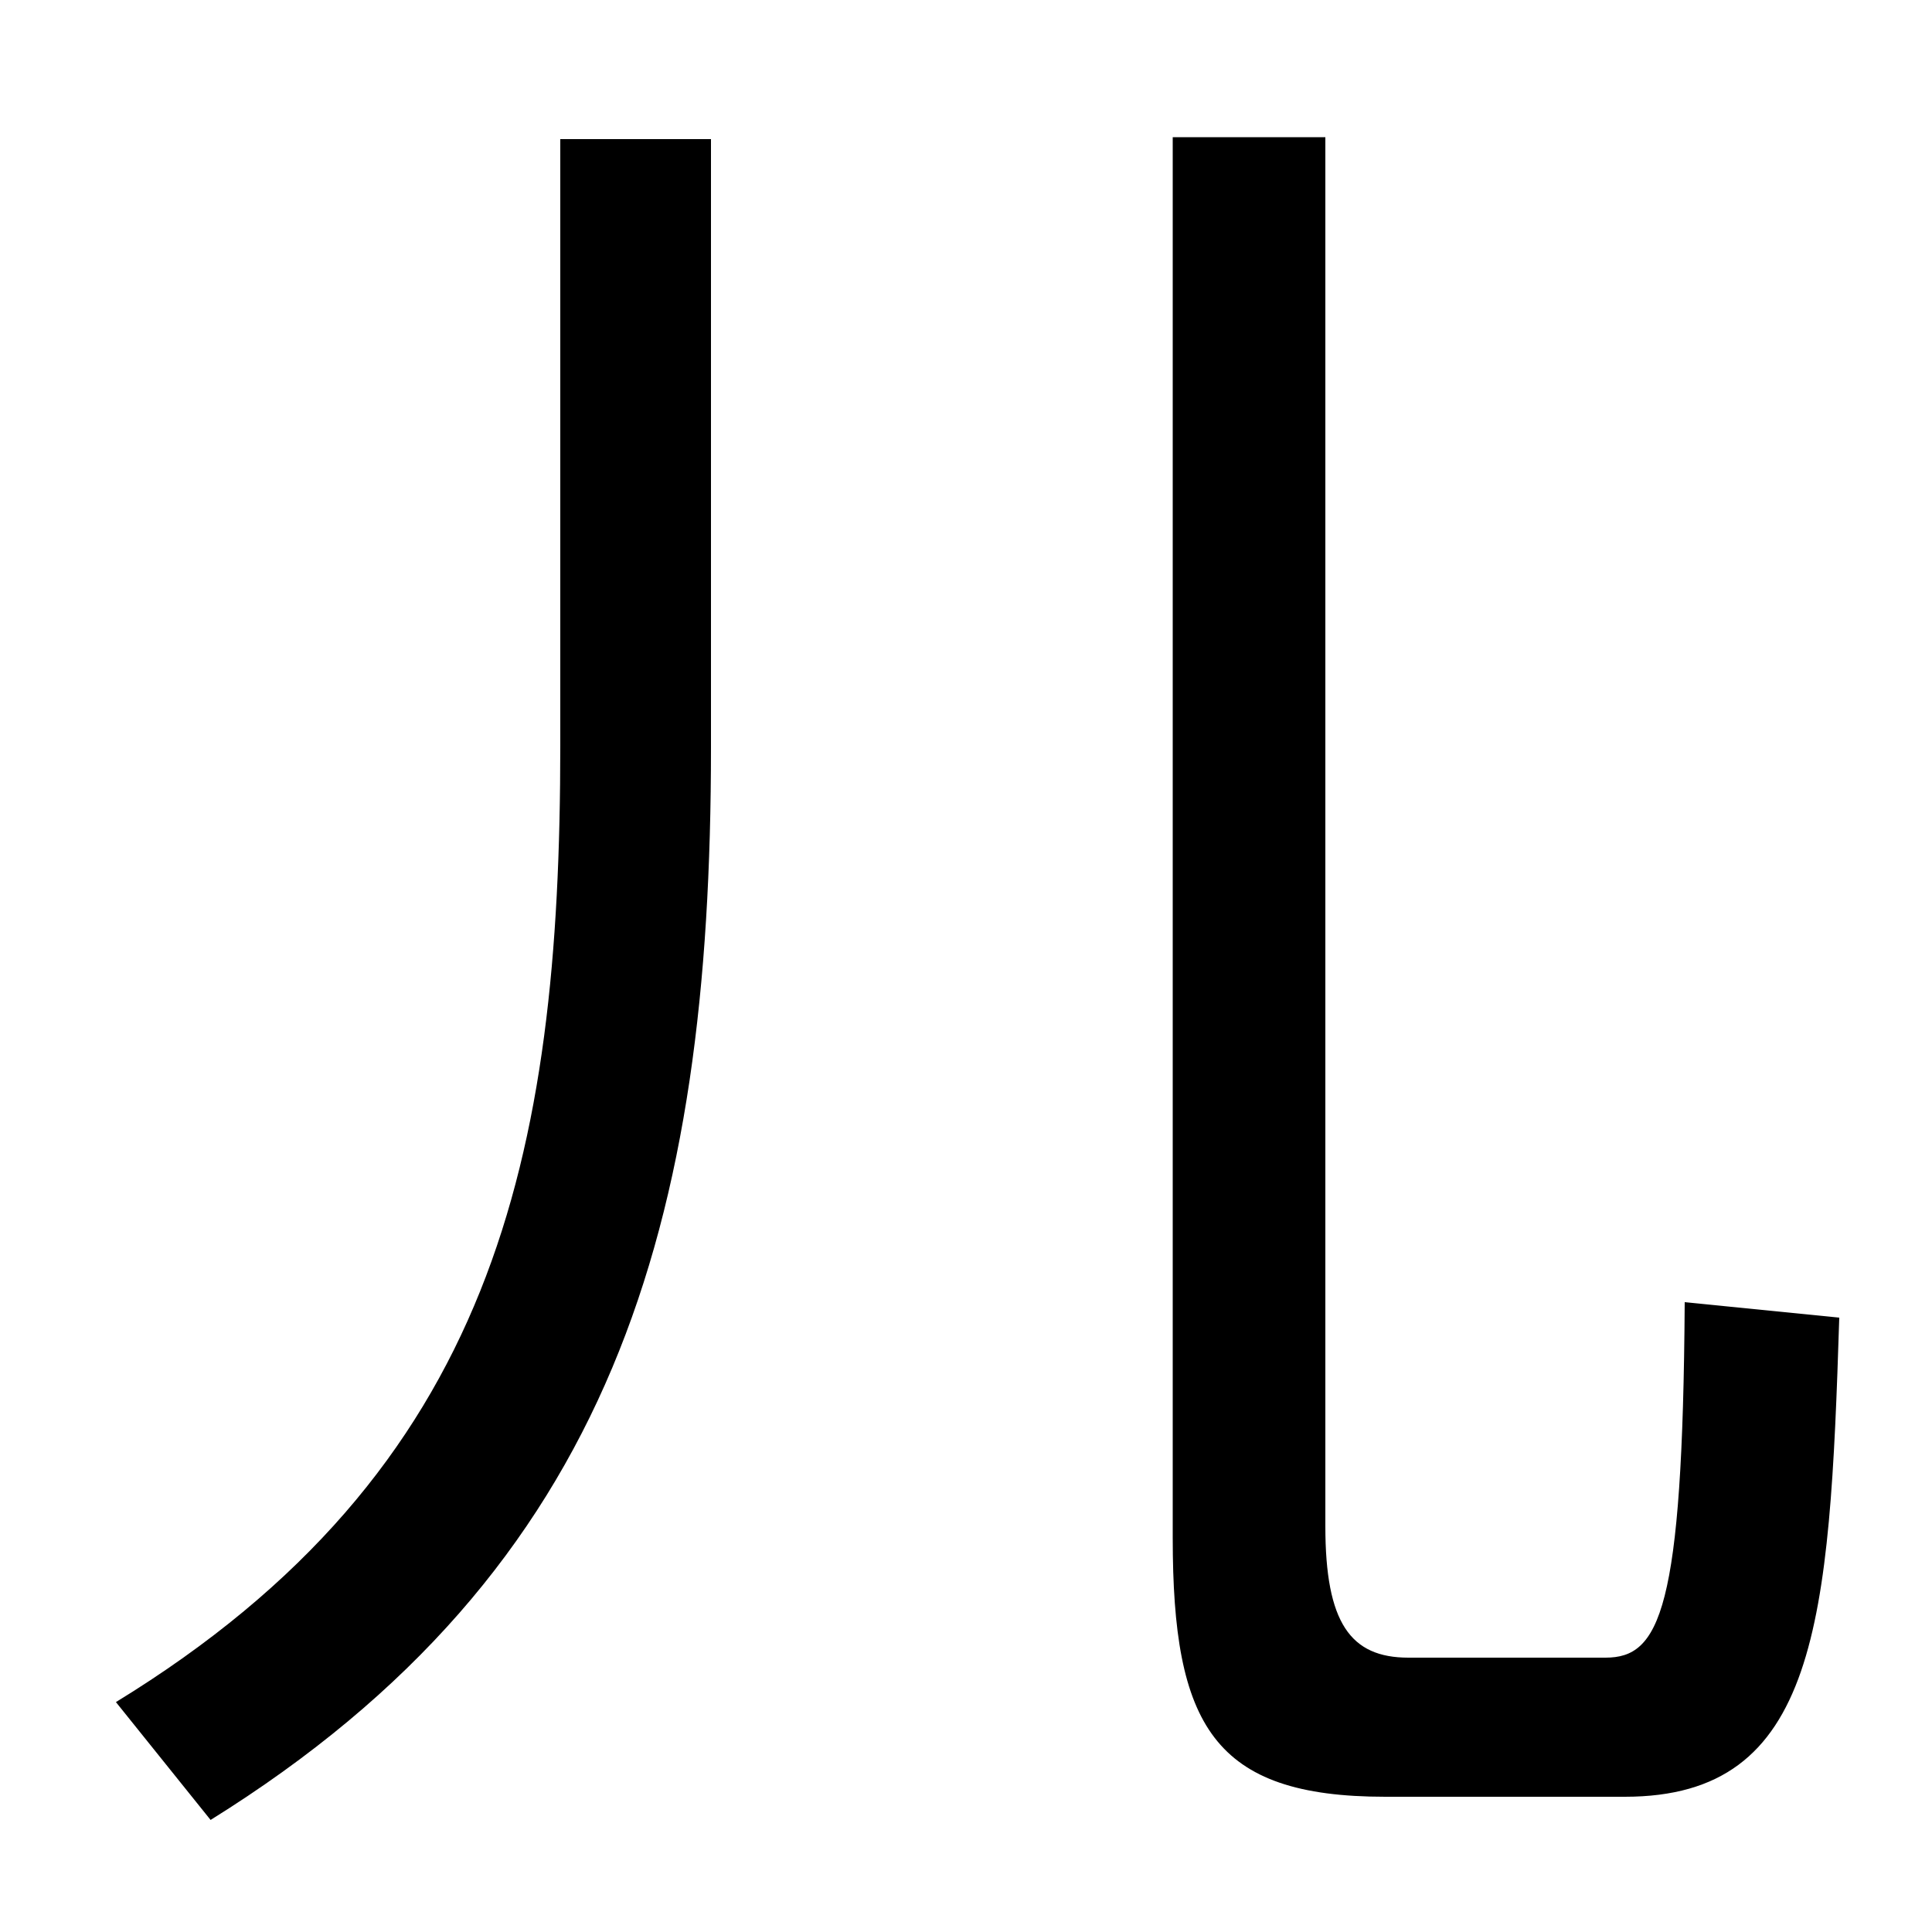 <svg xmlns="http://www.w3.org/2000/svg" width="1000" height="1000"><path d="M717 -50H841C941 -50 947 40 952 198L872 206C871 46 859 22 831 22H729C699 22 686 40 686 90V809H607V84C607 -13 628 -50 717 -50ZM60 -1 109 -62C318 68 368 247 368 493V808H290V494C290 281 256 119 60 -1Z" transform="translate(0, 880) scale(1,-1)" /></svg>